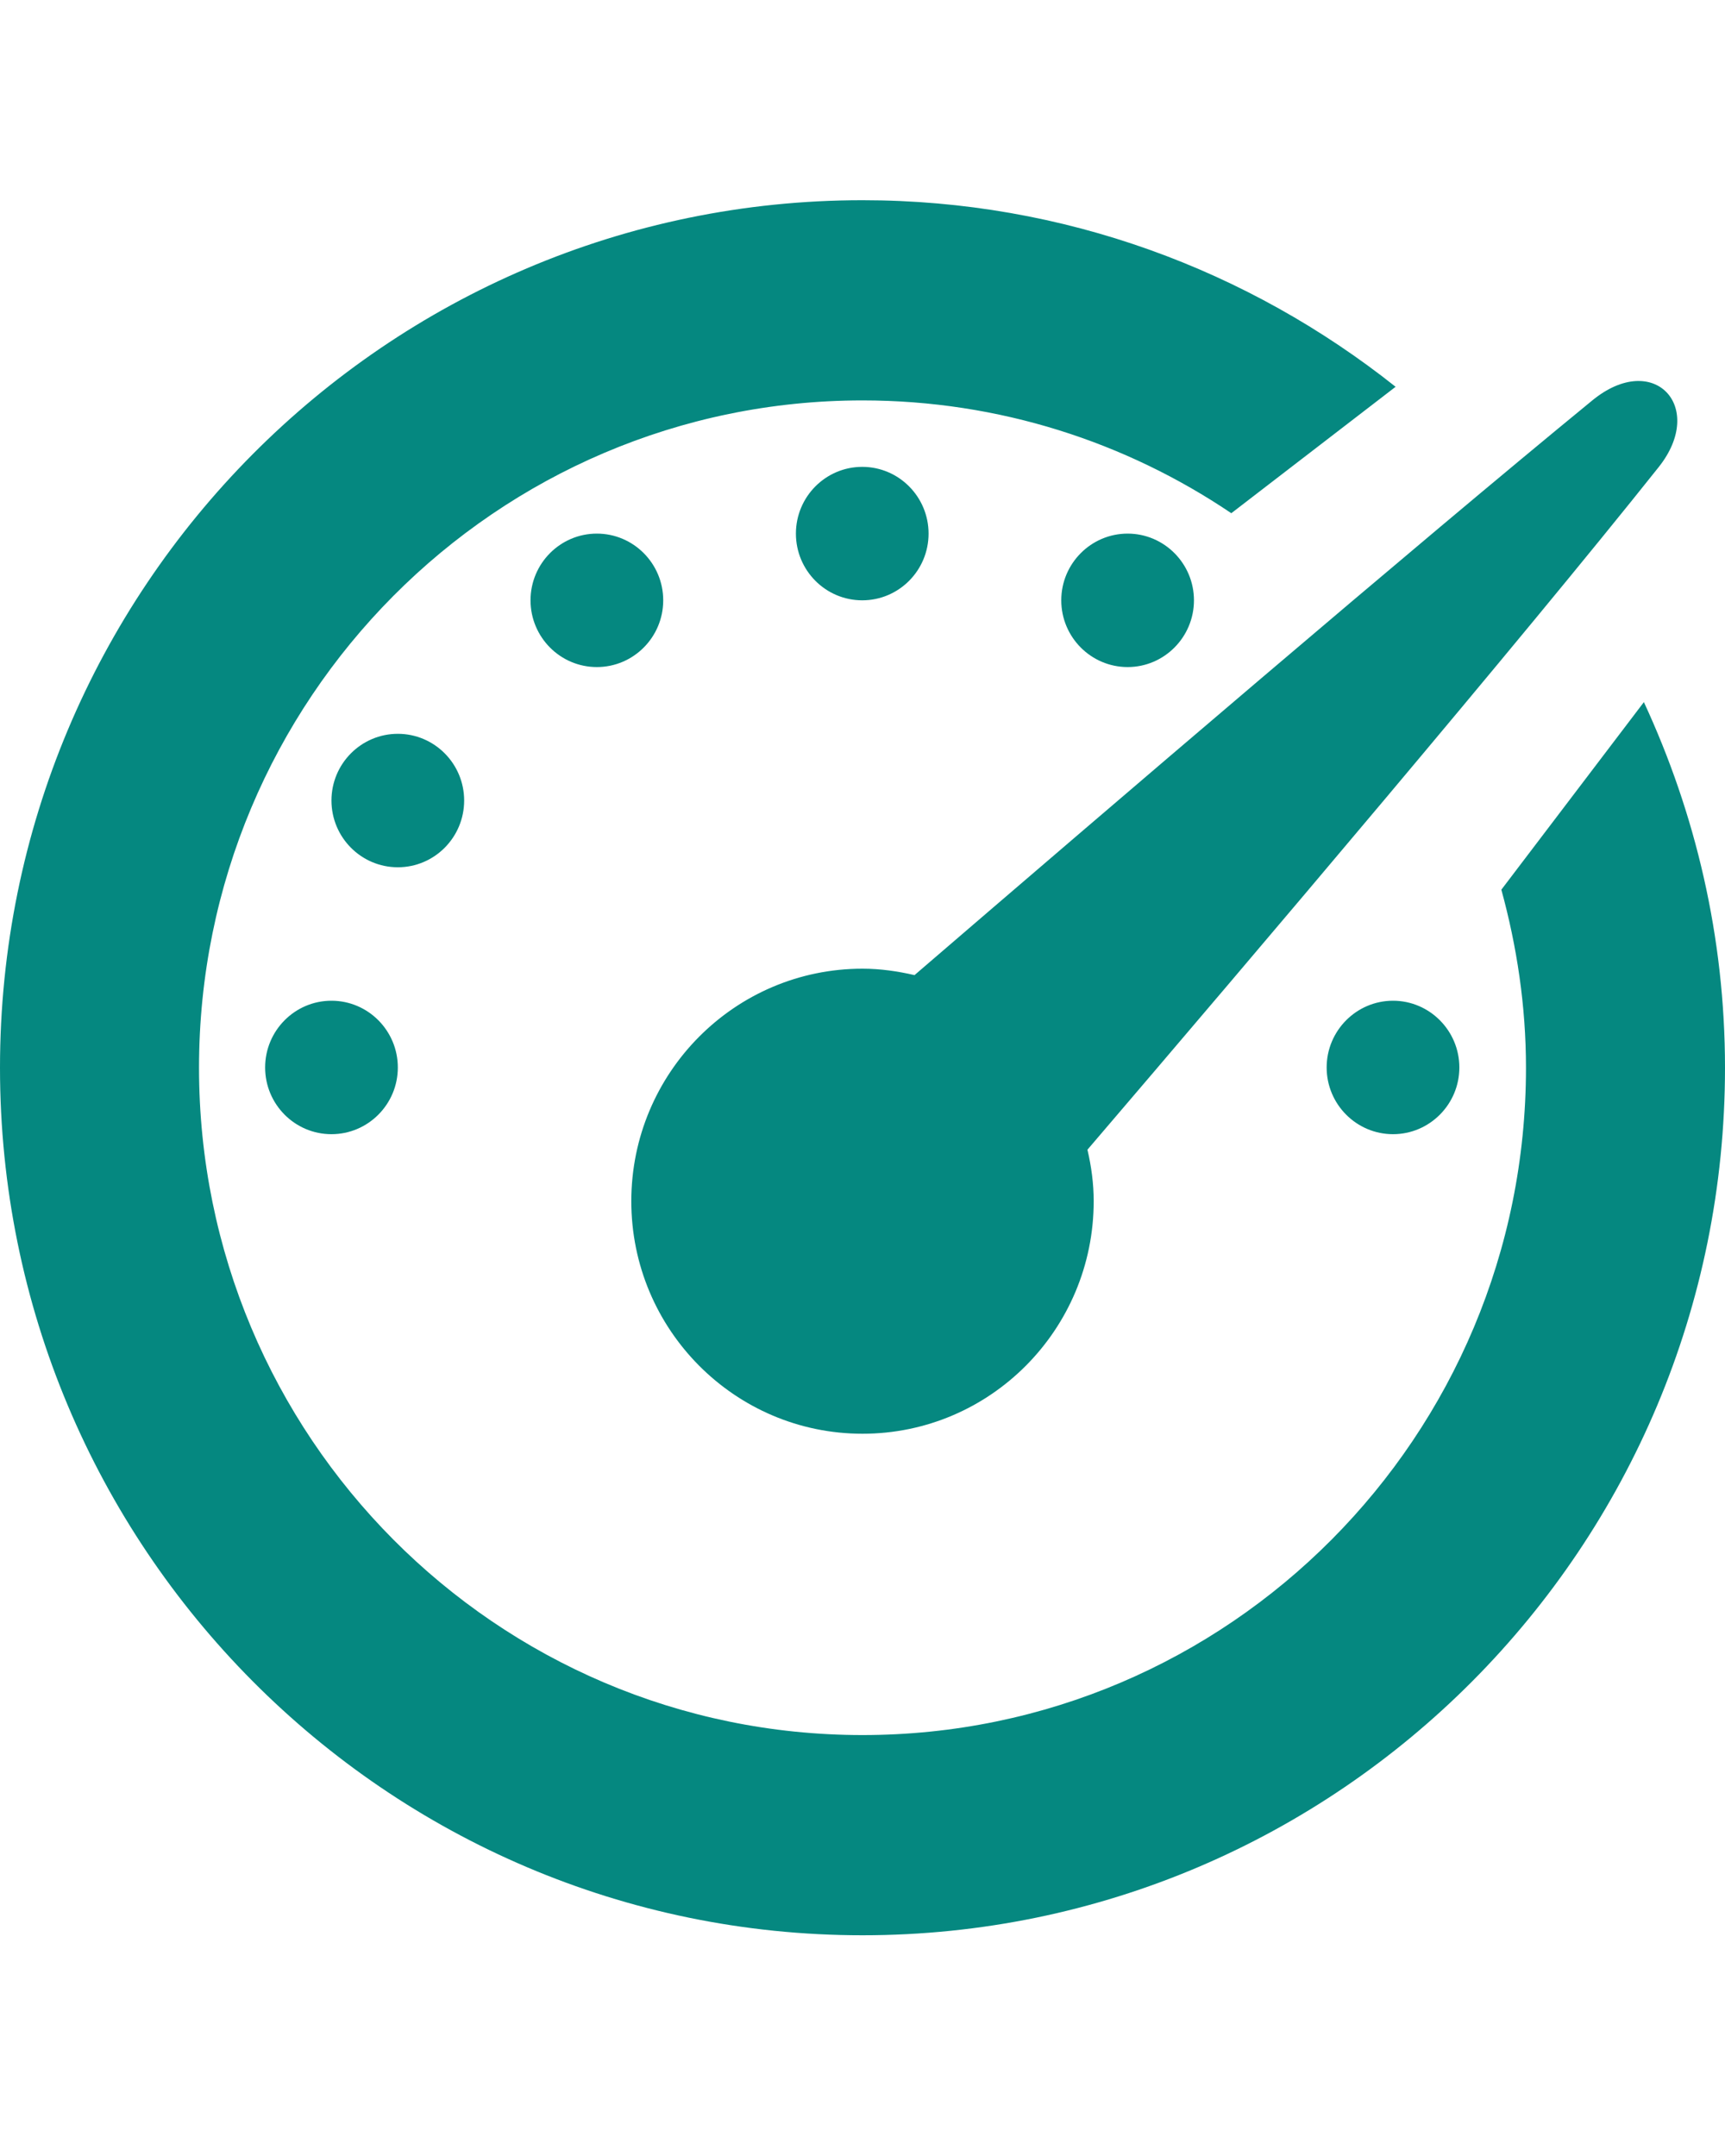 <svg width="40" height="50" viewBox="0 0 40 50" fill="none" xmlns="http://www.w3.org/2000/svg">
<path d="M20 22.465C17.04 22.465 14.639 24.88 14.639 27.857C14.639 30.834 17.04 33.25 20 33.25C22.96 33.25 25.361 30.834 25.361 27.857C25.361 27.446 25.306 27.047 25.216 26.663C29.141 22.072 35.216 14.912 38.462 10.833C39.573 9.437 38.35 8.116 36.923 9.286C32.828 12.641 25.754 18.701 21.206 22.614C20.819 22.524 20.415 22.465 20 22.465ZM21.532 12.375C21.532 11.521 20.843 10.827 19.994 10.827C19.145 10.827 18.456 11.521 18.456 12.375C18.456 13.229 19.145 13.922 19.994 13.922C20.843 13.922 21.532 13.229 21.532 12.375ZM30.763 24.756C30.763 25.61 31.454 26.303 32.302 26.303C33.149 26.303 33.84 25.61 33.84 24.756C33.84 23.902 33.149 23.208 32.302 23.208C31.454 23.208 30.763 23.902 30.763 24.756ZM13.84 12.375C12.991 12.375 12.302 13.069 12.302 13.922C12.302 14.776 12.991 15.47 13.84 15.47C14.689 15.47 15.379 14.776 15.379 13.922C15.379 13.069 14.689 12.375 13.84 12.375ZM10.763 18.565C10.763 17.711 10.074 17.018 9.225 17.018C8.376 17.018 7.686 17.711 7.686 18.565C7.686 19.419 8.376 20.113 9.225 20.113C10.074 20.113 10.763 19.419 10.763 18.565ZM6.148 24.756C6.148 25.61 6.837 26.303 7.686 26.303C8.535 26.303 9.225 25.61 9.225 24.756C9.225 23.902 8.535 23.208 7.686 23.208C6.837 23.208 6.148 23.902 6.148 24.756ZM27.686 13.922C27.686 13.069 26.995 12.375 26.148 12.375C25.3 12.375 24.609 13.069 24.609 13.922C24.609 14.776 25.3 15.47 26.148 15.47C26.995 15.47 27.686 14.776 27.686 13.922ZM38.119 16.283L34.814 20.633C35.174 21.948 35.385 23.329 35.385 24.762C35.385 33.31 28.495 40.238 20 40.238C11.505 40.238 4.615 33.31 4.615 24.762C4.615 16.217 11.505 9.286 20 9.286C23.167 9.286 26.106 10.251 28.552 11.902L32.362 8.97C28.96 6.268 24.675 4.643 20 4.643C8.954 4.643 0 13.65 0 24.762C0 35.873 8.954 44.881 20 44.881C31.046 44.881 40 35.873 40 24.762C40 21.729 39.315 18.862 38.119 16.283Z" fill="#058880"/>
</svg>
